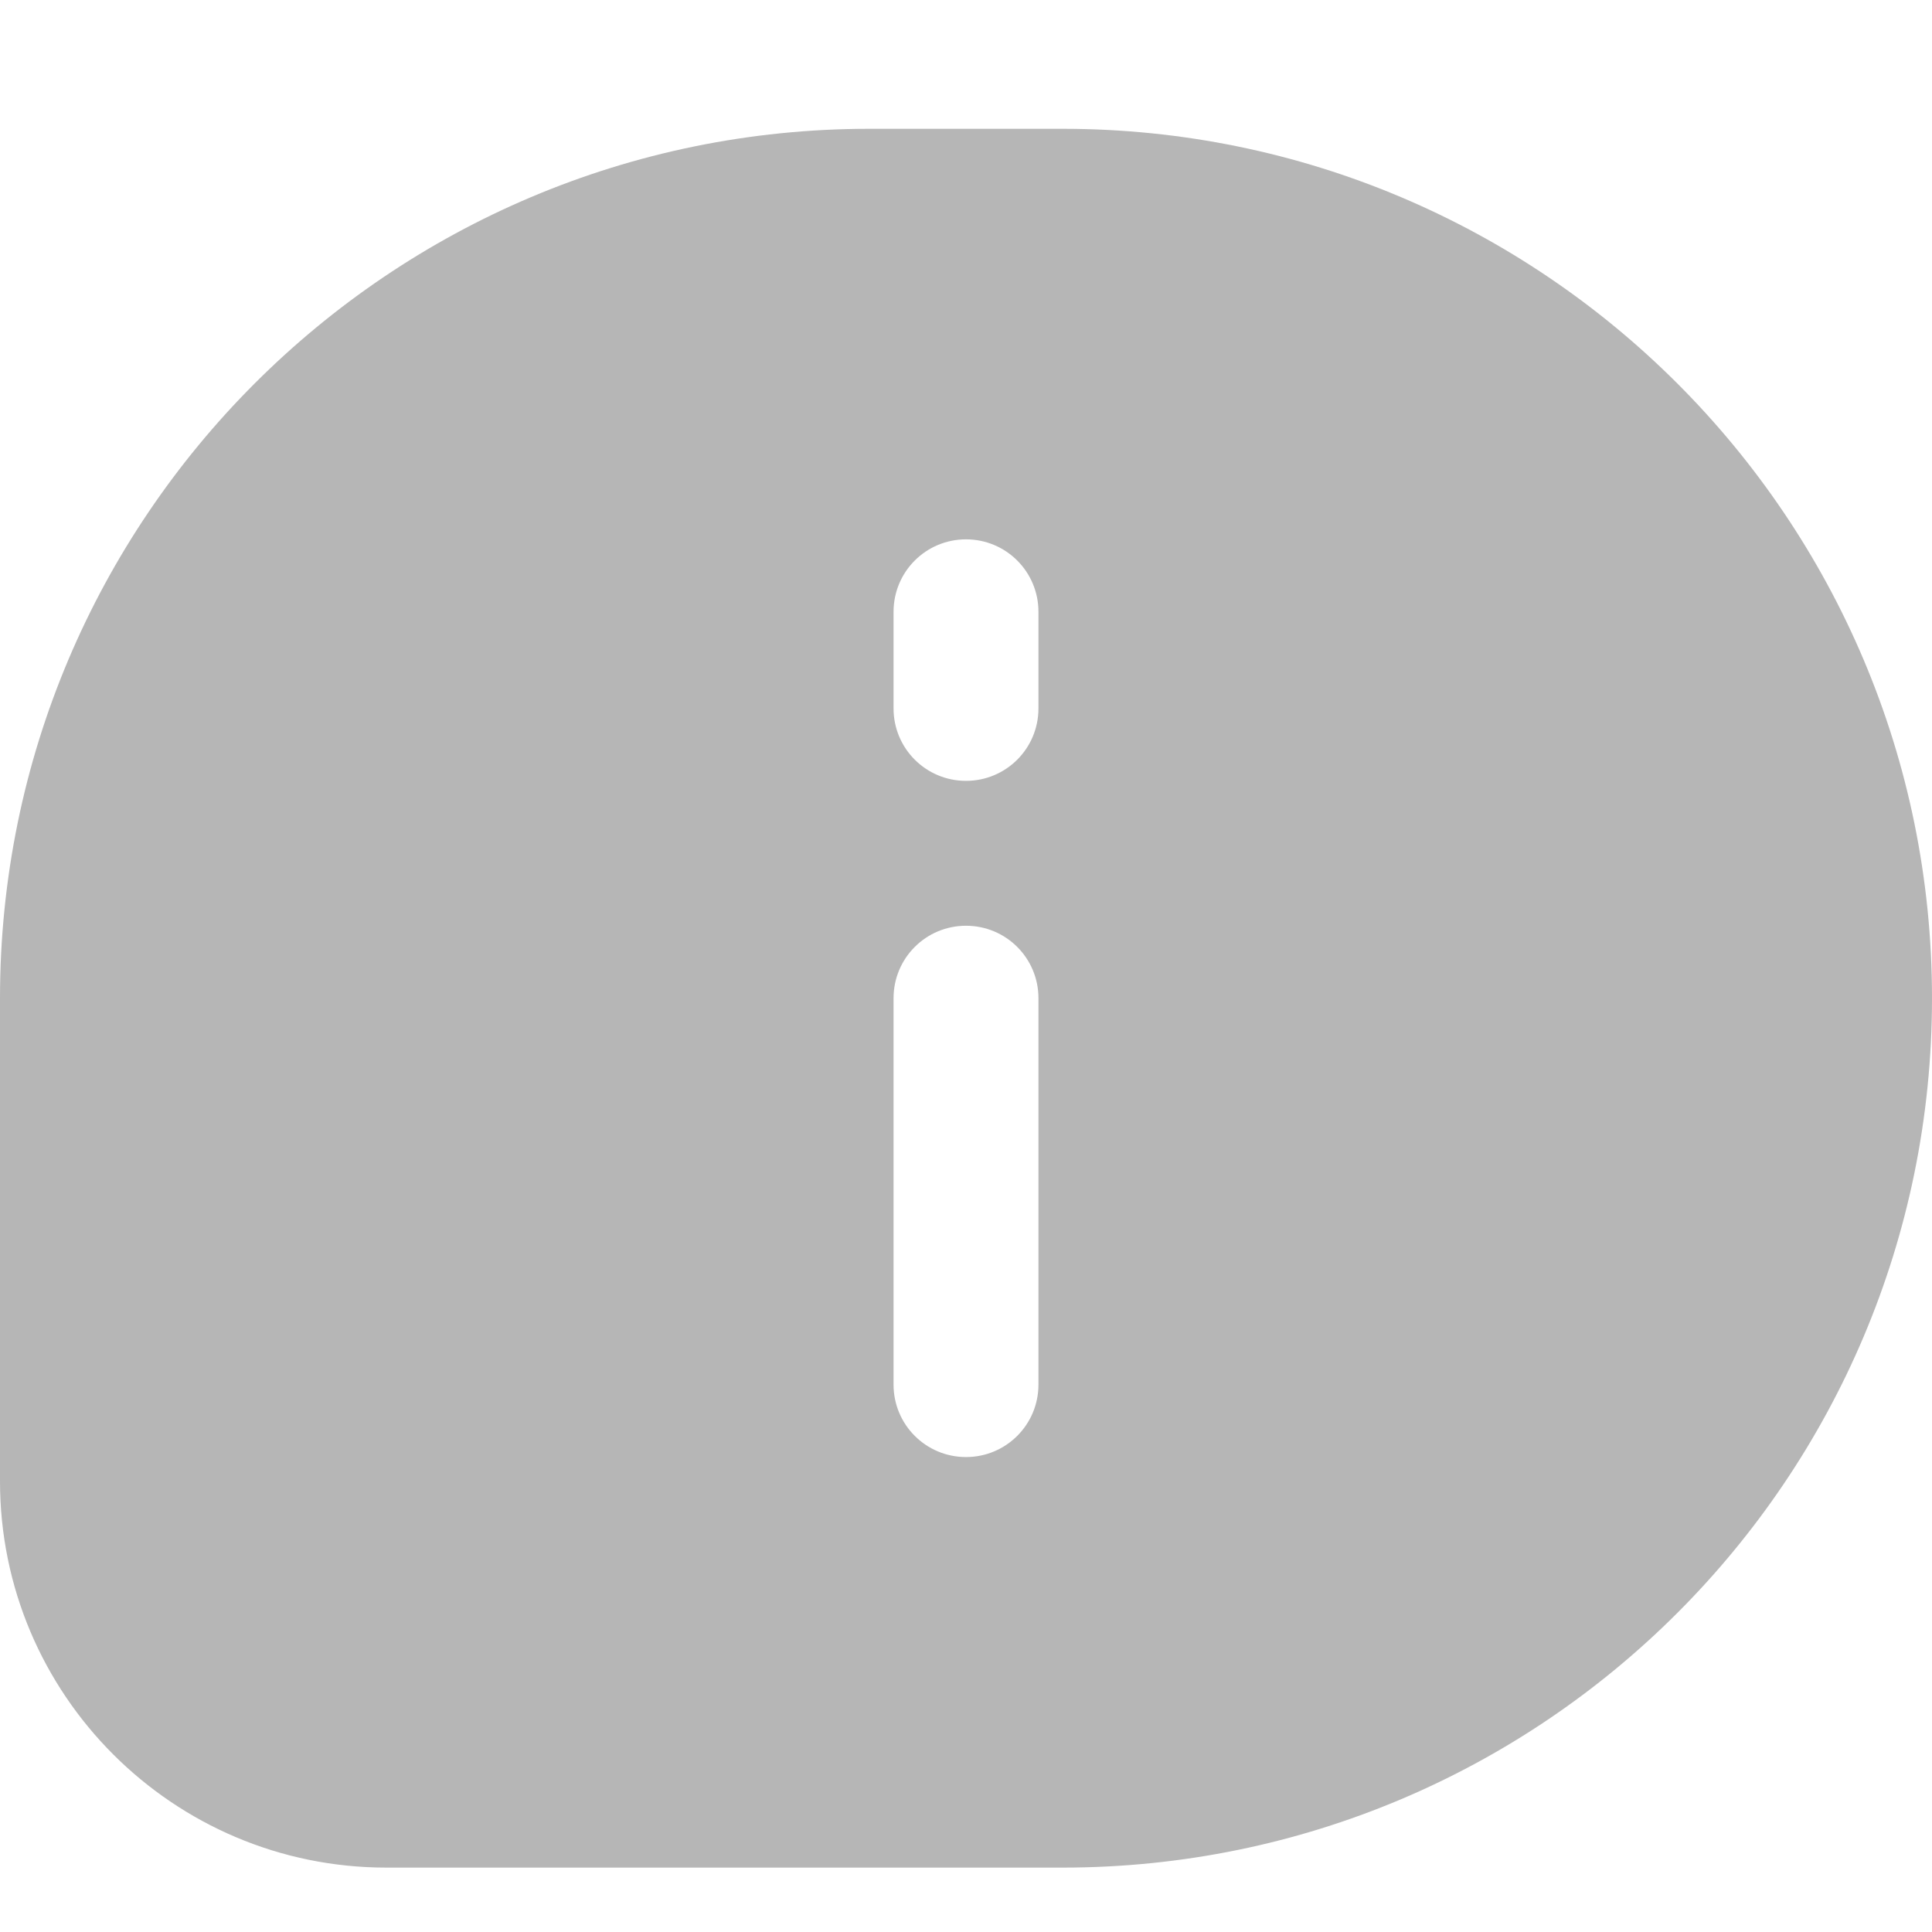 <svg width="12" height="12" viewBox="0 0 12 12" fill="none" xmlns="http://www.w3.org/2000/svg">
<g clip-path="url(#clip0_960_859)">
<path fill-rule="evenodd" clip-rule="evenodd" d="M6.6 0.8H5.4C2.418 0.8 0 3.218 0 6.2V9.2C0 10.525 1.075 11.6 2.4 11.6H6.6C9.582 11.6 12 9.182 12 6.2C12 3.218 9.582 0.8 6.6 0.8ZM6 3.35C6.249 3.35 6.45 3.551 6.45 3.8V4.4C6.45 4.649 6.249 4.85 6 4.85C5.751 4.85 5.55 4.649 5.55 4.4V3.8C5.55 3.551 5.751 3.35 6 3.35ZM6.45 6.2C6.45 5.951 6.249 5.75 6 5.75C5.751 5.75 5.55 5.951 5.55 6.2V8.6C5.55 8.849 5.751 9.05 6 9.05C6.249 9.05 6.45 8.849 6.45 8.6V6.2Z" fill="#B6B6B6"/>
</g>
<defs>
<clipPath id="clip0_960_859">
<rect width="12" height="12" fill="white"/>
</clipPath>
</defs>
</svg>
